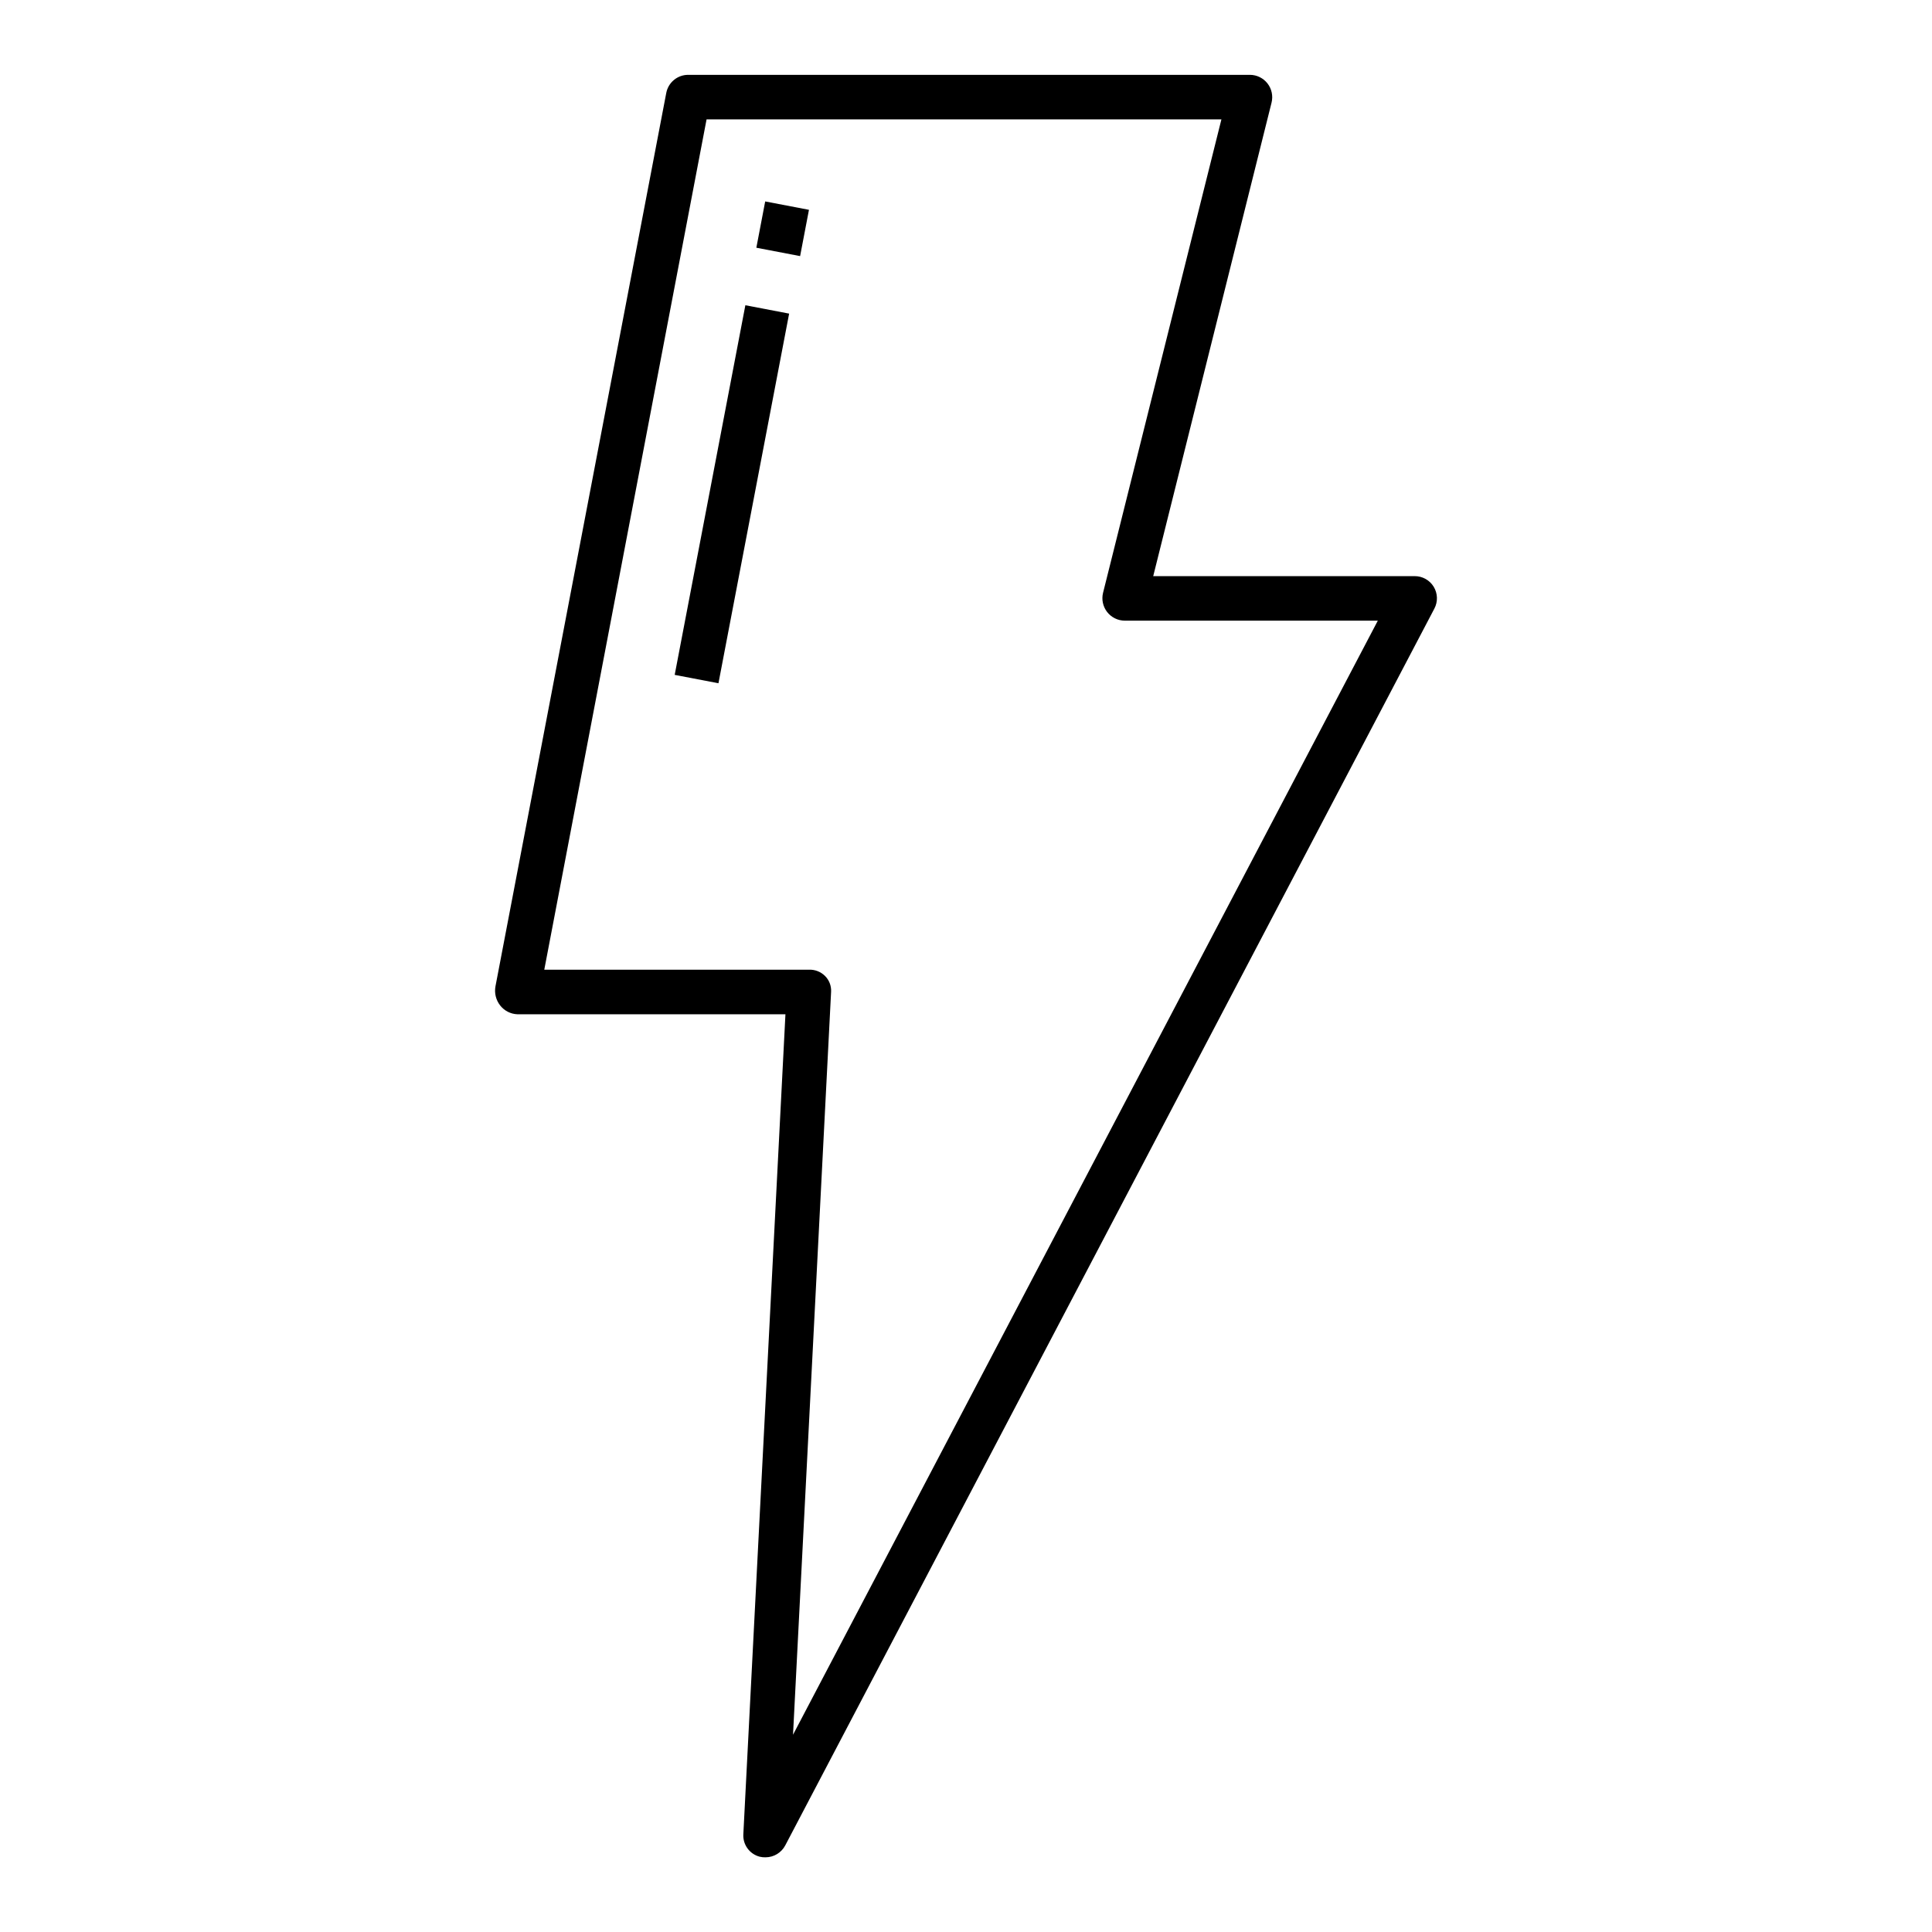 <?xml version="1.0" encoding="UTF-8"?>
<!-- Uploaded to: SVG Repo, www.svgrepo.com, Generator: SVG Repo Mixer Tools -->
<svg fill="#000000" width="800px" height="800px" version="1.1" viewBox="144 144 512 512" xmlns="http://www.w3.org/2000/svg">
 <g>
  <path d="m518.9 296.68h-69.285l31.359-125.48c0.441-1.77 0.047-3.641-1.07-5.078-1.117-1.438-2.836-2.281-4.656-2.289h-148.88c-2.836 0-5.269 2.016-5.801 4.797l-45.266 236.77c-0.328 1.789 0.129 3.633 1.25 5.059 1.102 1.41 2.766 2.262 4.551 2.332h71.047l-11.16 217.35c-0.137 2.75 1.676 5.215 4.336 5.906 0.512 0.125 1.035 0.176 1.562 0.16 2.199-0.008 4.211-1.234 5.227-3.184l172.01-327.74c0.961-1.824 0.895-4.019-0.176-5.781-1.07-1.762-2.988-2.832-5.051-2.82zm-164.74 307.04 10.09-196.9c0.082-1.562-0.508-3.086-1.617-4.188-1.133-1.121-2.684-1.723-4.277-1.652h-70.117l43.008-225.34h136.44l-31.363 125.45c-0.441 1.77-0.047 3.644 1.07 5.086 1.117 1.441 2.836 2.293 4.66 2.305h67.082z"/>
  <path d="m344.44 209.65 2.344-12.266 11.598 2.219-2.344 12.266z"/>
  <path d="m322.8 322.85 18.73-97.957 11.598 2.219-18.73 97.957z"/>
 </g>
</svg>